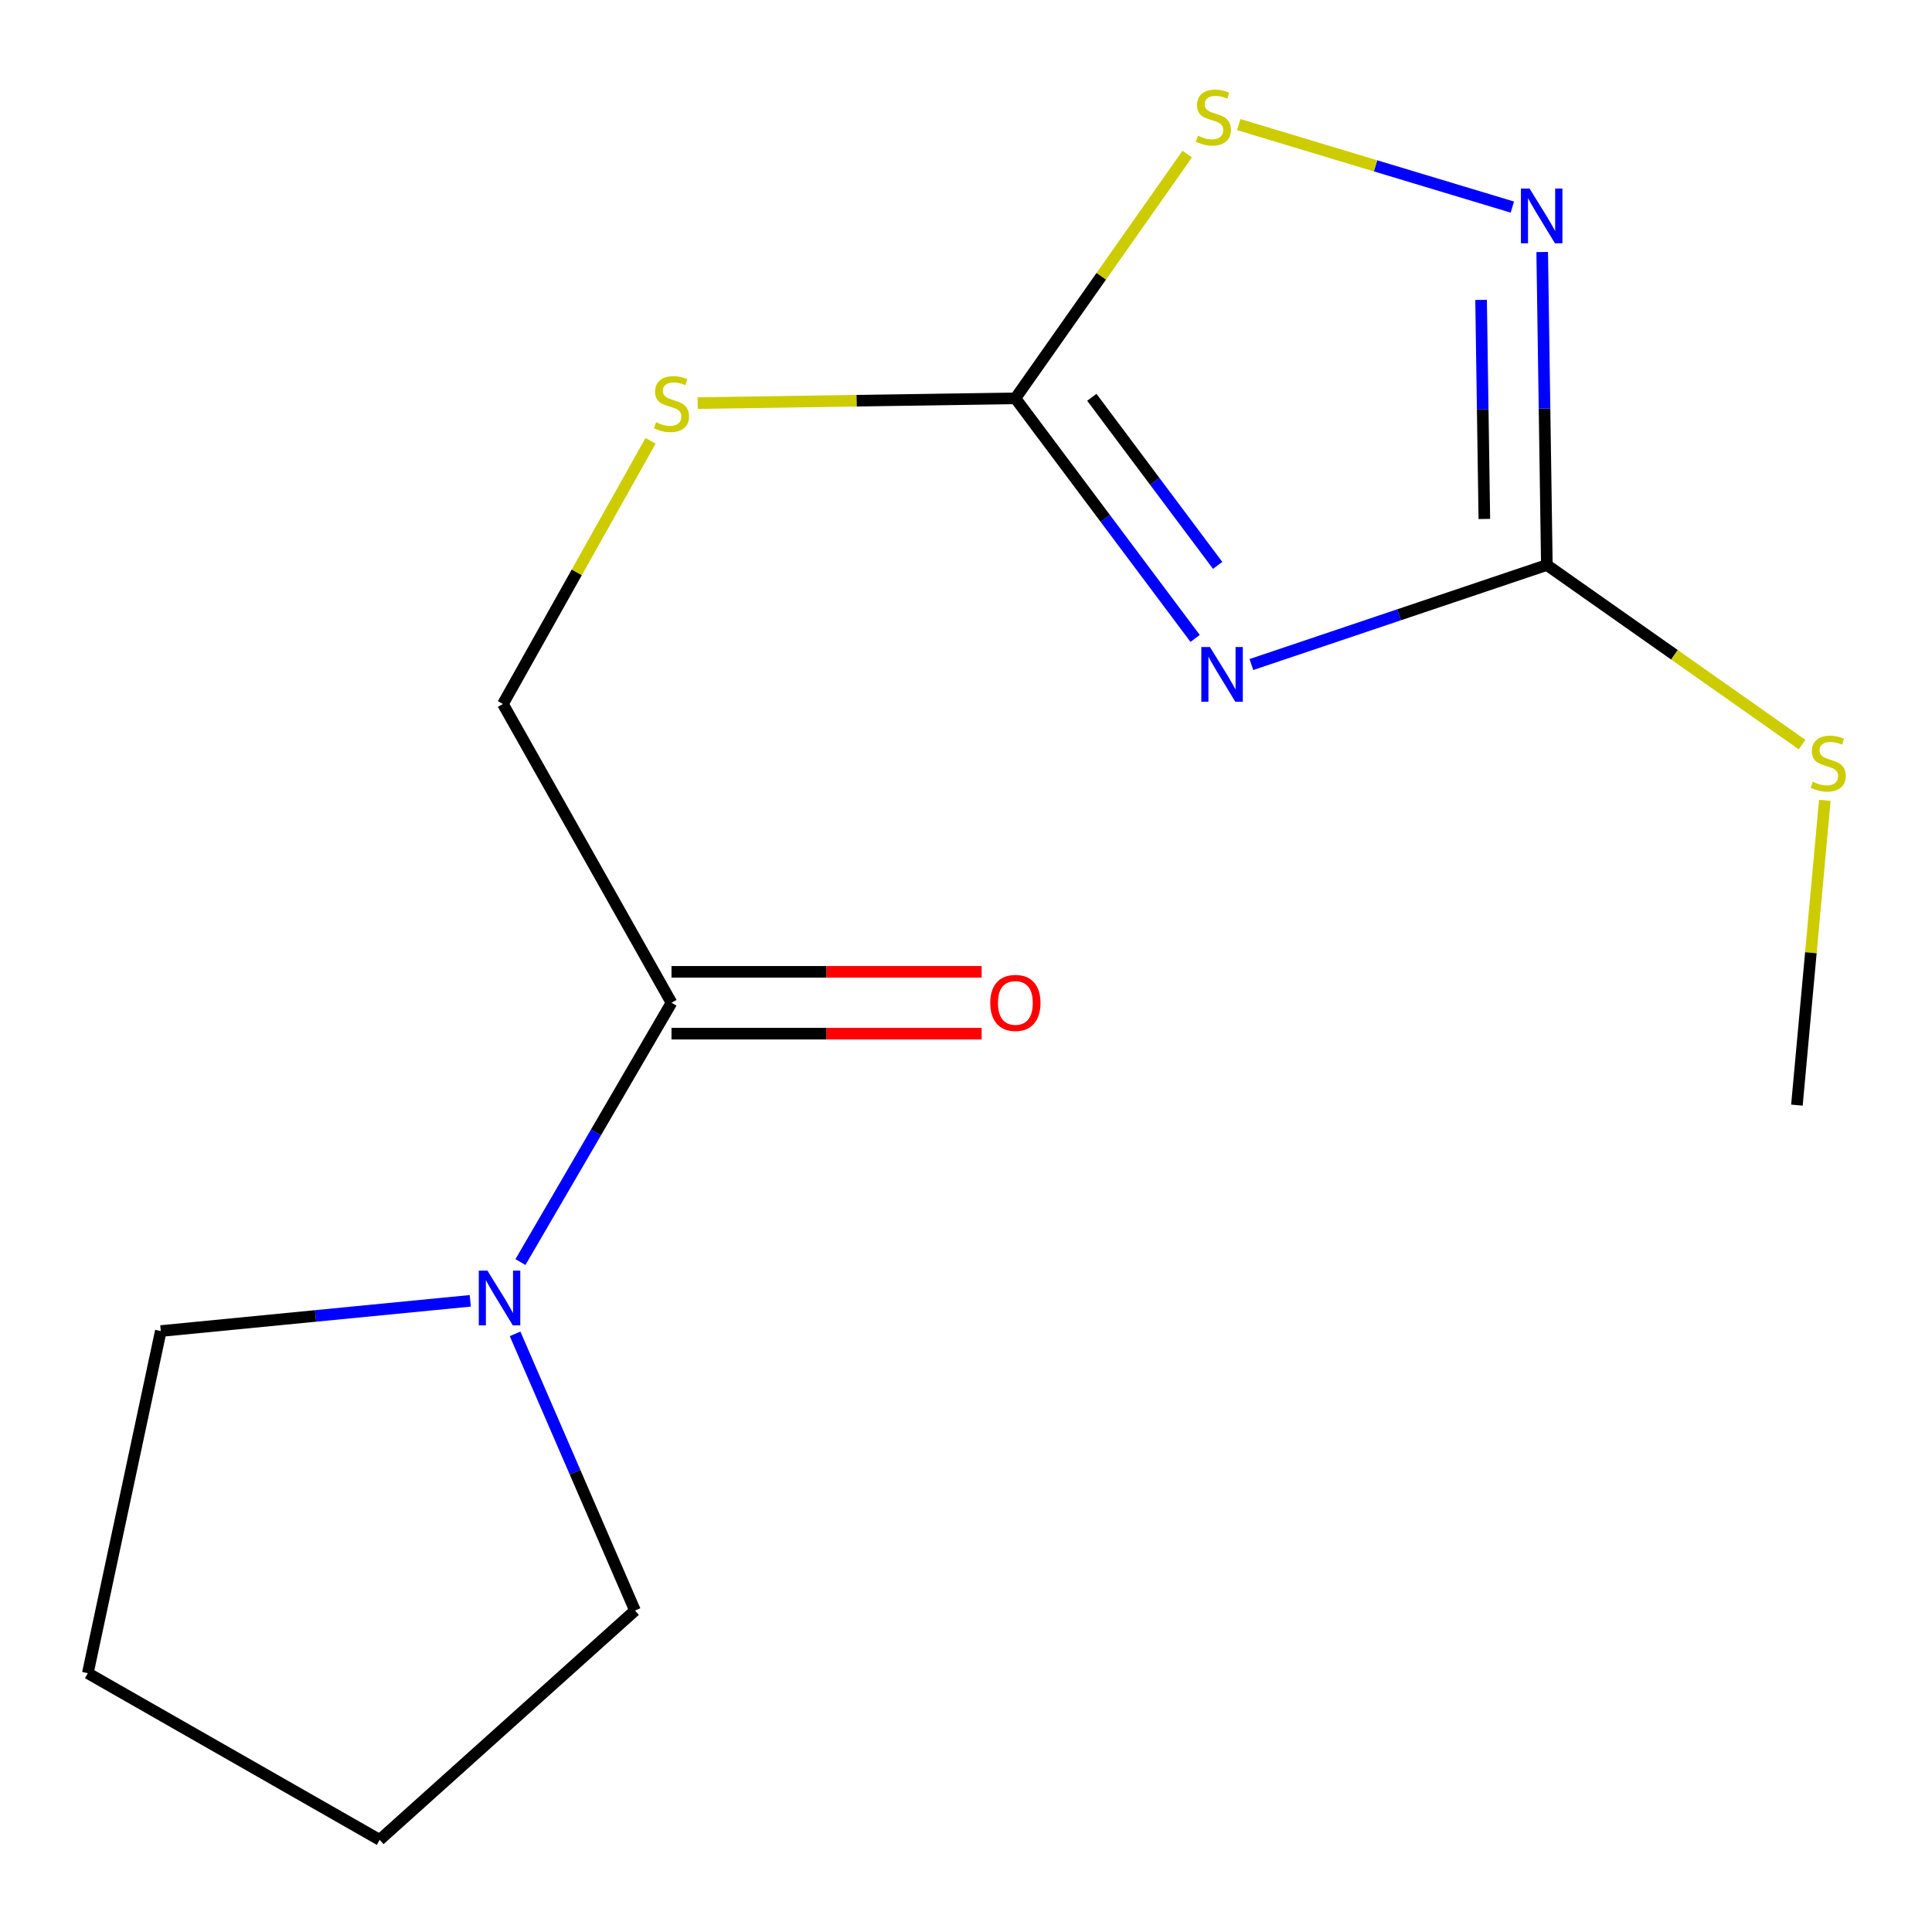 <?xml version='1.0' encoding='iso-8859-1'?>
<svg version='1.1' baseProfile='full'
              xmlns='http://www.w3.org/2000/svg'
                      xmlns:rdkit='http://www.rdkit.org/xml'
                      xmlns:xlink='http://www.w3.org/1999/xlink'
                  xml:space='preserve'
width='1000px' height='1000px' viewBox='0 0 1000 1000'>
<!-- END OF HEADER -->
<rect style='opacity:1.0;fill:#FFFFFF;stroke:none' width='1000' height='1000' x='0' y='0'> </rect>
<path class='bond-0' d='M 647.713,343.966 L 724.181,318.205' style='fill:none;fill-rule:evenodd;stroke:#0000FF;stroke-width:6px;stroke-linecap:butt;stroke-linejoin:miter;stroke-opacity:1' />
<path class='bond-0' d='M 724.181,318.205 L 800.65,292.443' style='fill:none;fill-rule:evenodd;stroke:#000000;stroke-width:6px;stroke-linecap:butt;stroke-linejoin:miter;stroke-opacity:1' />
<path class='bond-1' d='M 618.597,330.456 L 572.078,268.315' style='fill:none;fill-rule:evenodd;stroke:#0000FF;stroke-width:6px;stroke-linecap:butt;stroke-linejoin:miter;stroke-opacity:1' />
<path class='bond-1' d='M 572.078,268.315 L 525.56,206.174' style='fill:none;fill-rule:evenodd;stroke:#000000;stroke-width:6px;stroke-linecap:butt;stroke-linejoin:miter;stroke-opacity:1' />
<path class='bond-1' d='M 630.257,292.638 L 597.694,249.14' style='fill:none;fill-rule:evenodd;stroke:#0000FF;stroke-width:6px;stroke-linecap:butt;stroke-linejoin:miter;stroke-opacity:1' />
<path class='bond-1' d='M 597.694,249.14 L 565.13,205.641' style='fill:none;fill-rule:evenodd;stroke:#000000;stroke-width:6px;stroke-linecap:butt;stroke-linejoin:miter;stroke-opacity:1' />
<path class='bond-2' d='M 800.65,292.443 L 799.446,211.442' style='fill:none;fill-rule:evenodd;stroke:#000000;stroke-width:6px;stroke-linecap:butt;stroke-linejoin:miter;stroke-opacity:1' />
<path class='bond-2' d='M 799.446,211.442 L 798.243,130.441' style='fill:none;fill-rule:evenodd;stroke:#0000FF;stroke-width:6px;stroke-linecap:butt;stroke-linejoin:miter;stroke-opacity:1' />
<path class='bond-2' d='M 768.294,268.618 L 767.452,211.917' style='fill:none;fill-rule:evenodd;stroke:#000000;stroke-width:6px;stroke-linecap:butt;stroke-linejoin:miter;stroke-opacity:1' />
<path class='bond-2' d='M 767.452,211.917 L 766.61,155.217' style='fill:none;fill-rule:evenodd;stroke:#0000FF;stroke-width:6px;stroke-linecap:butt;stroke-linejoin:miter;stroke-opacity:1' />
<path class='bond-9' d='M 800.65,292.443 L 866.704,338.923' style='fill:none;fill-rule:evenodd;stroke:#000000;stroke-width:6px;stroke-linecap:butt;stroke-linejoin:miter;stroke-opacity:1' />
<path class='bond-9' d='M 866.704,338.923 L 932.759,385.402' style='fill:none;fill-rule:evenodd;stroke:#CCCC00;stroke-width:6px;stroke-linecap:butt;stroke-linejoin:miter;stroke-opacity:1' />
<path class='bond-3' d='M 525.56,206.174 L 570.034,142.969' style='fill:none;fill-rule:evenodd;stroke:#000000;stroke-width:6px;stroke-linecap:butt;stroke-linejoin:miter;stroke-opacity:1' />
<path class='bond-3' d='M 570.034,142.969 L 614.509,79.763' style='fill:none;fill-rule:evenodd;stroke:#CCCC00;stroke-width:6px;stroke-linecap:butt;stroke-linejoin:miter;stroke-opacity:1' />
<path class='bond-6' d='M 525.56,206.174 L 443.327,207.406' style='fill:none;fill-rule:evenodd;stroke:#000000;stroke-width:6px;stroke-linecap:butt;stroke-linejoin:miter;stroke-opacity:1' />
<path class='bond-6' d='M 443.327,207.406 L 361.095,208.638' style='fill:none;fill-rule:evenodd;stroke:#CCCC00;stroke-width:6px;stroke-linecap:butt;stroke-linejoin:miter;stroke-opacity:1' />
<path class='bond-15' d='M 782.788,107.188 L 711.975,85.838' style='fill:none;fill-rule:evenodd;stroke:#0000FF;stroke-width:6px;stroke-linecap:butt;stroke-linejoin:miter;stroke-opacity:1' />
<path class='bond-15' d='M 711.975,85.838 L 641.161,64.488' style='fill:none;fill-rule:evenodd;stroke:#CCCC00;stroke-width:6px;stroke-linecap:butt;stroke-linejoin:miter;stroke-opacity:1' />
<path class='bond-4' d='M 269.381,653.246 L 308.473,586.134' style='fill:none;fill-rule:evenodd;stroke:#0000FF;stroke-width:6px;stroke-linecap:butt;stroke-linejoin:miter;stroke-opacity:1' />
<path class='bond-4' d='M 308.473,586.134 L 347.565,519.021' style='fill:none;fill-rule:evenodd;stroke:#000000;stroke-width:6px;stroke-linecap:butt;stroke-linejoin:miter;stroke-opacity:1' />
<path class='bond-10' d='M 266.605,690.395 L 297.636,762.003' style='fill:none;fill-rule:evenodd;stroke:#0000FF;stroke-width:6px;stroke-linecap:butt;stroke-linejoin:miter;stroke-opacity:1' />
<path class='bond-10' d='M 297.636,762.003 L 328.668,833.61' style='fill:none;fill-rule:evenodd;stroke:#000000;stroke-width:6px;stroke-linecap:butt;stroke-linejoin:miter;stroke-opacity:1' />
<path class='bond-11' d='M 243.414,673.306 L 163.322,681.126' style='fill:none;fill-rule:evenodd;stroke:#0000FF;stroke-width:6px;stroke-linecap:butt;stroke-linejoin:miter;stroke-opacity:1' />
<path class='bond-11' d='M 163.322,681.126 L 83.229,688.946' style='fill:none;fill-rule:evenodd;stroke:#000000;stroke-width:6px;stroke-linecap:butt;stroke-linejoin:miter;stroke-opacity:1' />
<path class='bond-5' d='M 347.565,519.021 L 260.318,364.384' style='fill:none;fill-rule:evenodd;stroke:#000000;stroke-width:6px;stroke-linecap:butt;stroke-linejoin:miter;stroke-opacity:1' />
<path class='bond-8' d='M 347.565,535.02 L 427.837,535.02' style='fill:none;fill-rule:evenodd;stroke:#000000;stroke-width:6px;stroke-linecap:butt;stroke-linejoin:miter;stroke-opacity:1' />
<path class='bond-8' d='M 427.837,535.02 L 508.11,535.02' style='fill:none;fill-rule:evenodd;stroke:#FF0000;stroke-width:6px;stroke-linecap:butt;stroke-linejoin:miter;stroke-opacity:1' />
<path class='bond-8' d='M 347.565,503.022 L 427.837,503.022' style='fill:none;fill-rule:evenodd;stroke:#000000;stroke-width:6px;stroke-linecap:butt;stroke-linejoin:miter;stroke-opacity:1' />
<path class='bond-8' d='M 427.837,503.022 L 508.11,503.022' style='fill:none;fill-rule:evenodd;stroke:#FF0000;stroke-width:6px;stroke-linecap:butt;stroke-linejoin:miter;stroke-opacity:1' />
<path class='bond-7' d='M 336.717,228.179 L 298.518,296.282' style='fill:none;fill-rule:evenodd;stroke:#CCCC00;stroke-width:6px;stroke-linecap:butt;stroke-linejoin:miter;stroke-opacity:1' />
<path class='bond-7' d='M 298.518,296.282 L 260.318,364.384' style='fill:none;fill-rule:evenodd;stroke:#000000;stroke-width:6px;stroke-linecap:butt;stroke-linejoin:miter;stroke-opacity:1' />
<path class='bond-12' d='M 944.522,414.25 L 937.301,493.131' style='fill:none;fill-rule:evenodd;stroke:#CCCC00;stroke-width:6px;stroke-linecap:butt;stroke-linejoin:miter;stroke-opacity:1' />
<path class='bond-12' d='M 937.301,493.131 L 930.08,572.013' style='fill:none;fill-rule:evenodd;stroke:#000000;stroke-width:6px;stroke-linecap:butt;stroke-linejoin:miter;stroke-opacity:1' />
<path class='bond-13' d='M 328.668,833.61 L 196.518,952.303' style='fill:none;fill-rule:evenodd;stroke:#000000;stroke-width:6px;stroke-linecap:butt;stroke-linejoin:miter;stroke-opacity:1' />
<path class='bond-14' d='M 83.229,688.946 L 45.455,866.034' style='fill:none;fill-rule:evenodd;stroke:#000000;stroke-width:6px;stroke-linecap:butt;stroke-linejoin:miter;stroke-opacity:1' />
<path class='bond-16' d='M 196.518,952.303 L 45.455,866.034' style='fill:none;fill-rule:evenodd;stroke:#000000;stroke-width:6px;stroke-linecap:butt;stroke-linejoin:miter;stroke-opacity:1' />
<path  class='atom-0' d='M 626.278 334.919
L 635.558 349.919
Q 636.478 351.399, 637.958 354.079
Q 639.438 356.759, 639.518 356.919
L 639.518 334.919
L 643.278 334.919
L 643.278 363.239
L 639.398 363.239
L 629.438 346.839
Q 628.278 344.919, 627.038 342.719
Q 625.838 340.519, 625.478 339.839
L 625.478 363.239
L 621.798 363.239
L 621.798 334.919
L 626.278 334.919
' fill='#0000FF'/>
<path  class='atom-3' d='M 791.705 97.604
L 800.985 112.604
Q 801.905 114.084, 803.385 116.764
Q 804.865 119.444, 804.945 119.604
L 804.945 97.604
L 808.705 97.604
L 808.705 125.924
L 804.825 125.924
L 794.865 109.524
Q 793.705 107.604, 792.465 105.404
Q 791.265 103.204, 790.905 102.524
L 790.905 125.924
L 787.225 125.924
L 787.225 97.604
L 791.705 97.604
' fill='#0000FF'/>
<path  class='atom-4' d='M 620.041 70.252
Q 620.361 70.372, 621.681 70.932
Q 623.001 71.492, 624.441 71.852
Q 625.921 72.172, 627.361 72.172
Q 630.041 72.172, 631.601 70.892
Q 633.161 69.572, 633.161 67.292
Q 633.161 65.732, 632.361 64.772
Q 631.601 63.812, 630.401 63.292
Q 629.201 62.772, 627.201 62.172
Q 624.681 61.412, 623.161 60.692
Q 621.681 59.972, 620.601 58.452
Q 619.561 56.932, 619.561 54.372
Q 619.561 50.812, 621.961 48.612
Q 624.401 46.412, 629.201 46.412
Q 632.481 46.412, 636.201 47.972
L 635.281 51.052
Q 631.881 49.652, 629.321 49.652
Q 626.561 49.652, 625.041 50.812
Q 623.521 51.932, 623.561 53.892
Q 623.561 55.412, 624.321 56.332
Q 625.121 57.252, 626.241 57.772
Q 627.401 58.292, 629.321 58.892
Q 631.881 59.692, 633.401 60.492
Q 634.921 61.292, 636.001 62.932
Q 637.121 64.532, 637.121 67.292
Q 637.121 71.212, 634.481 73.332
Q 631.881 75.412, 627.521 75.412
Q 625.001 75.412, 623.081 74.852
Q 621.201 74.332, 618.961 73.412
L 620.041 70.252
' fill='#CCCC00'/>
<path  class='atom-5' d='M 252.298 657.667
L 261.578 672.667
Q 262.498 674.147, 263.978 676.827
Q 265.458 679.507, 265.538 679.667
L 265.538 657.667
L 269.298 657.667
L 269.298 685.987
L 265.418 685.987
L 255.458 669.587
Q 254.298 667.667, 253.058 665.467
Q 251.858 663.267, 251.498 662.587
L 251.498 685.987
L 247.818 685.987
L 247.818 657.667
L 252.298 657.667
' fill='#0000FF'/>
<path  class='atom-7' d='M 339.565 218.561
Q 339.885 218.681, 341.205 219.241
Q 342.525 219.801, 343.965 220.161
Q 345.445 220.481, 346.885 220.481
Q 349.565 220.481, 351.125 219.201
Q 352.685 217.881, 352.685 215.601
Q 352.685 214.041, 351.885 213.081
Q 351.125 212.121, 349.925 211.601
Q 348.725 211.081, 346.725 210.481
Q 344.205 209.721, 342.685 209.001
Q 341.205 208.281, 340.125 206.761
Q 339.085 205.241, 339.085 202.681
Q 339.085 199.121, 341.485 196.921
Q 343.925 194.721, 348.725 194.721
Q 352.005 194.721, 355.725 196.281
L 354.805 199.361
Q 351.405 197.961, 348.845 197.961
Q 346.085 197.961, 344.565 199.121
Q 343.045 200.241, 343.085 202.201
Q 343.085 203.721, 343.845 204.641
Q 344.645 205.561, 345.765 206.081
Q 346.925 206.601, 348.845 207.201
Q 351.405 208.001, 352.925 208.801
Q 354.445 209.601, 355.525 211.241
Q 356.645 212.841, 356.645 215.601
Q 356.645 219.521, 354.005 221.641
Q 351.405 223.721, 347.045 223.721
Q 344.525 223.721, 342.605 223.161
Q 340.725 222.641, 338.485 221.721
L 339.565 218.561
' fill='#CCCC00'/>
<path  class='atom-9' d='M 512.56 519.101
Q 512.56 512.301, 515.92 508.501
Q 519.28 504.701, 525.56 504.701
Q 531.84 504.701, 535.2 508.501
Q 538.56 512.301, 538.56 519.101
Q 538.56 525.981, 535.16 529.901
Q 531.76 533.781, 525.56 533.781
Q 519.32 533.781, 515.92 529.901
Q 512.56 526.021, 512.56 519.101
M 525.56 530.581
Q 529.88 530.581, 532.2 527.701
Q 534.56 524.781, 534.56 519.101
Q 534.56 513.541, 532.2 510.741
Q 529.88 507.901, 525.56 507.901
Q 521.24 507.901, 518.88 510.701
Q 516.56 513.501, 516.56 519.101
Q 516.56 524.821, 518.88 527.701
Q 521.24 530.581, 525.56 530.581
' fill='#FF0000'/>
<path  class='atom-10' d='M 938.292 404.644
Q 938.612 404.764, 939.932 405.324
Q 941.252 405.884, 942.692 406.244
Q 944.172 406.564, 945.612 406.564
Q 948.292 406.564, 949.852 405.284
Q 951.412 403.964, 951.412 401.684
Q 951.412 400.124, 950.612 399.164
Q 949.852 398.204, 948.652 397.684
Q 947.452 397.164, 945.452 396.564
Q 942.932 395.804, 941.412 395.084
Q 939.932 394.364, 938.852 392.844
Q 937.812 391.324, 937.812 388.764
Q 937.812 385.204, 940.212 383.004
Q 942.652 380.804, 947.452 380.804
Q 950.732 380.804, 954.452 382.364
L 953.532 385.444
Q 950.132 384.044, 947.572 384.044
Q 944.812 384.044, 943.292 385.204
Q 941.772 386.324, 941.812 388.284
Q 941.812 389.804, 942.572 390.724
Q 943.372 391.644, 944.492 392.164
Q 945.652 392.684, 947.572 393.284
Q 950.132 394.084, 951.652 394.884
Q 953.172 395.684, 954.252 397.324
Q 955.372 398.924, 955.372 401.684
Q 955.372 405.604, 952.732 407.724
Q 950.132 409.804, 945.772 409.804
Q 943.252 409.804, 941.332 409.244
Q 939.452 408.724, 937.212 407.804
L 938.292 404.644
' fill='#CCCC00'/>
</svg>
